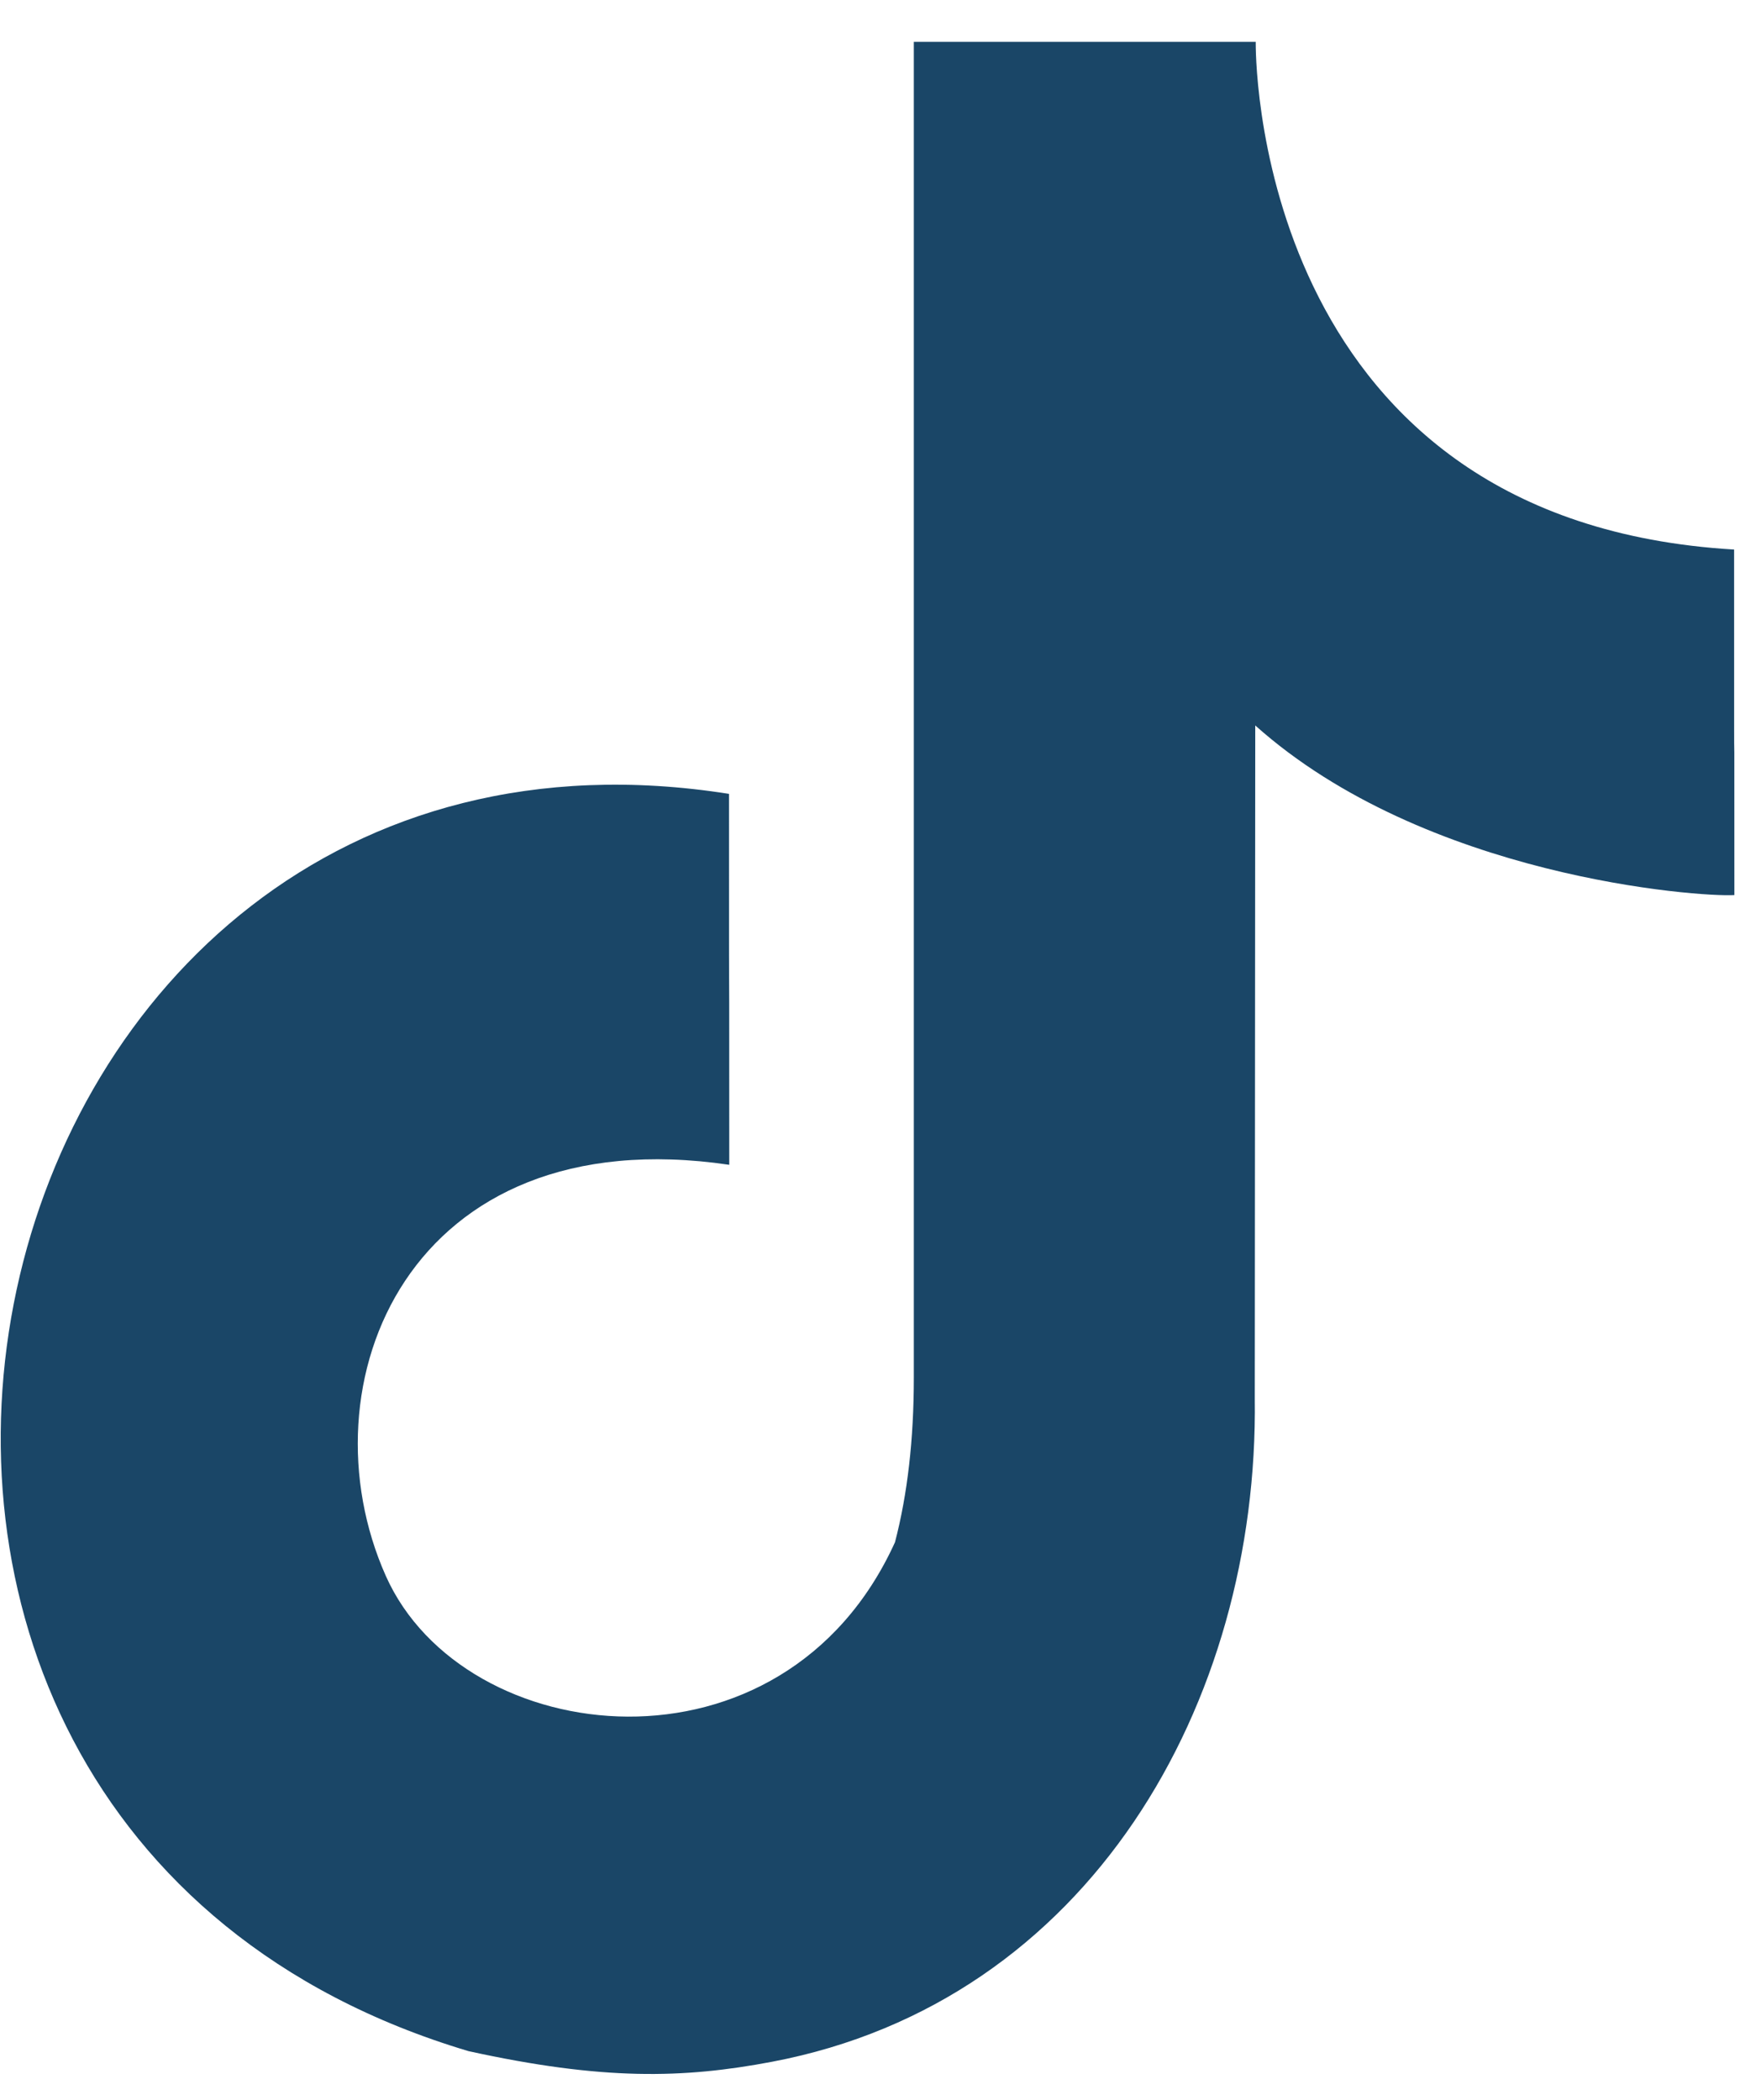 <svg width="26" height="31" viewBox="0 0 26 31" fill="none" xmlns="http://www.w3.org/2000/svg">
<path fill-rule="evenodd" clip-rule="evenodd" d="M18.54 0.618V0.643C18.54 1.1 18.675 7.703 25.603 8.113C25.603 14.256 25.607 8.113 25.607 13.214C25.086 13.246 21.044 12.954 18.533 10.71L18.526 20.642C18.586 25.14 16.085 29.549 11.398 30.438C10.085 30.687 8.901 30.716 6.917 30.281C-4.519 26.867 -0.72 9.904 10.763 11.72C10.763 17.196 10.767 11.72 10.767 17.196C6.022 16.496 4.438 20.442 5.697 23.267C6.846 25.839 11.566 26.396 13.214 22.768C13.399 22.058 13.492 21.248 13.492 20.338V0.618H18.54Z" fill="#1A4667"/>
</svg>
